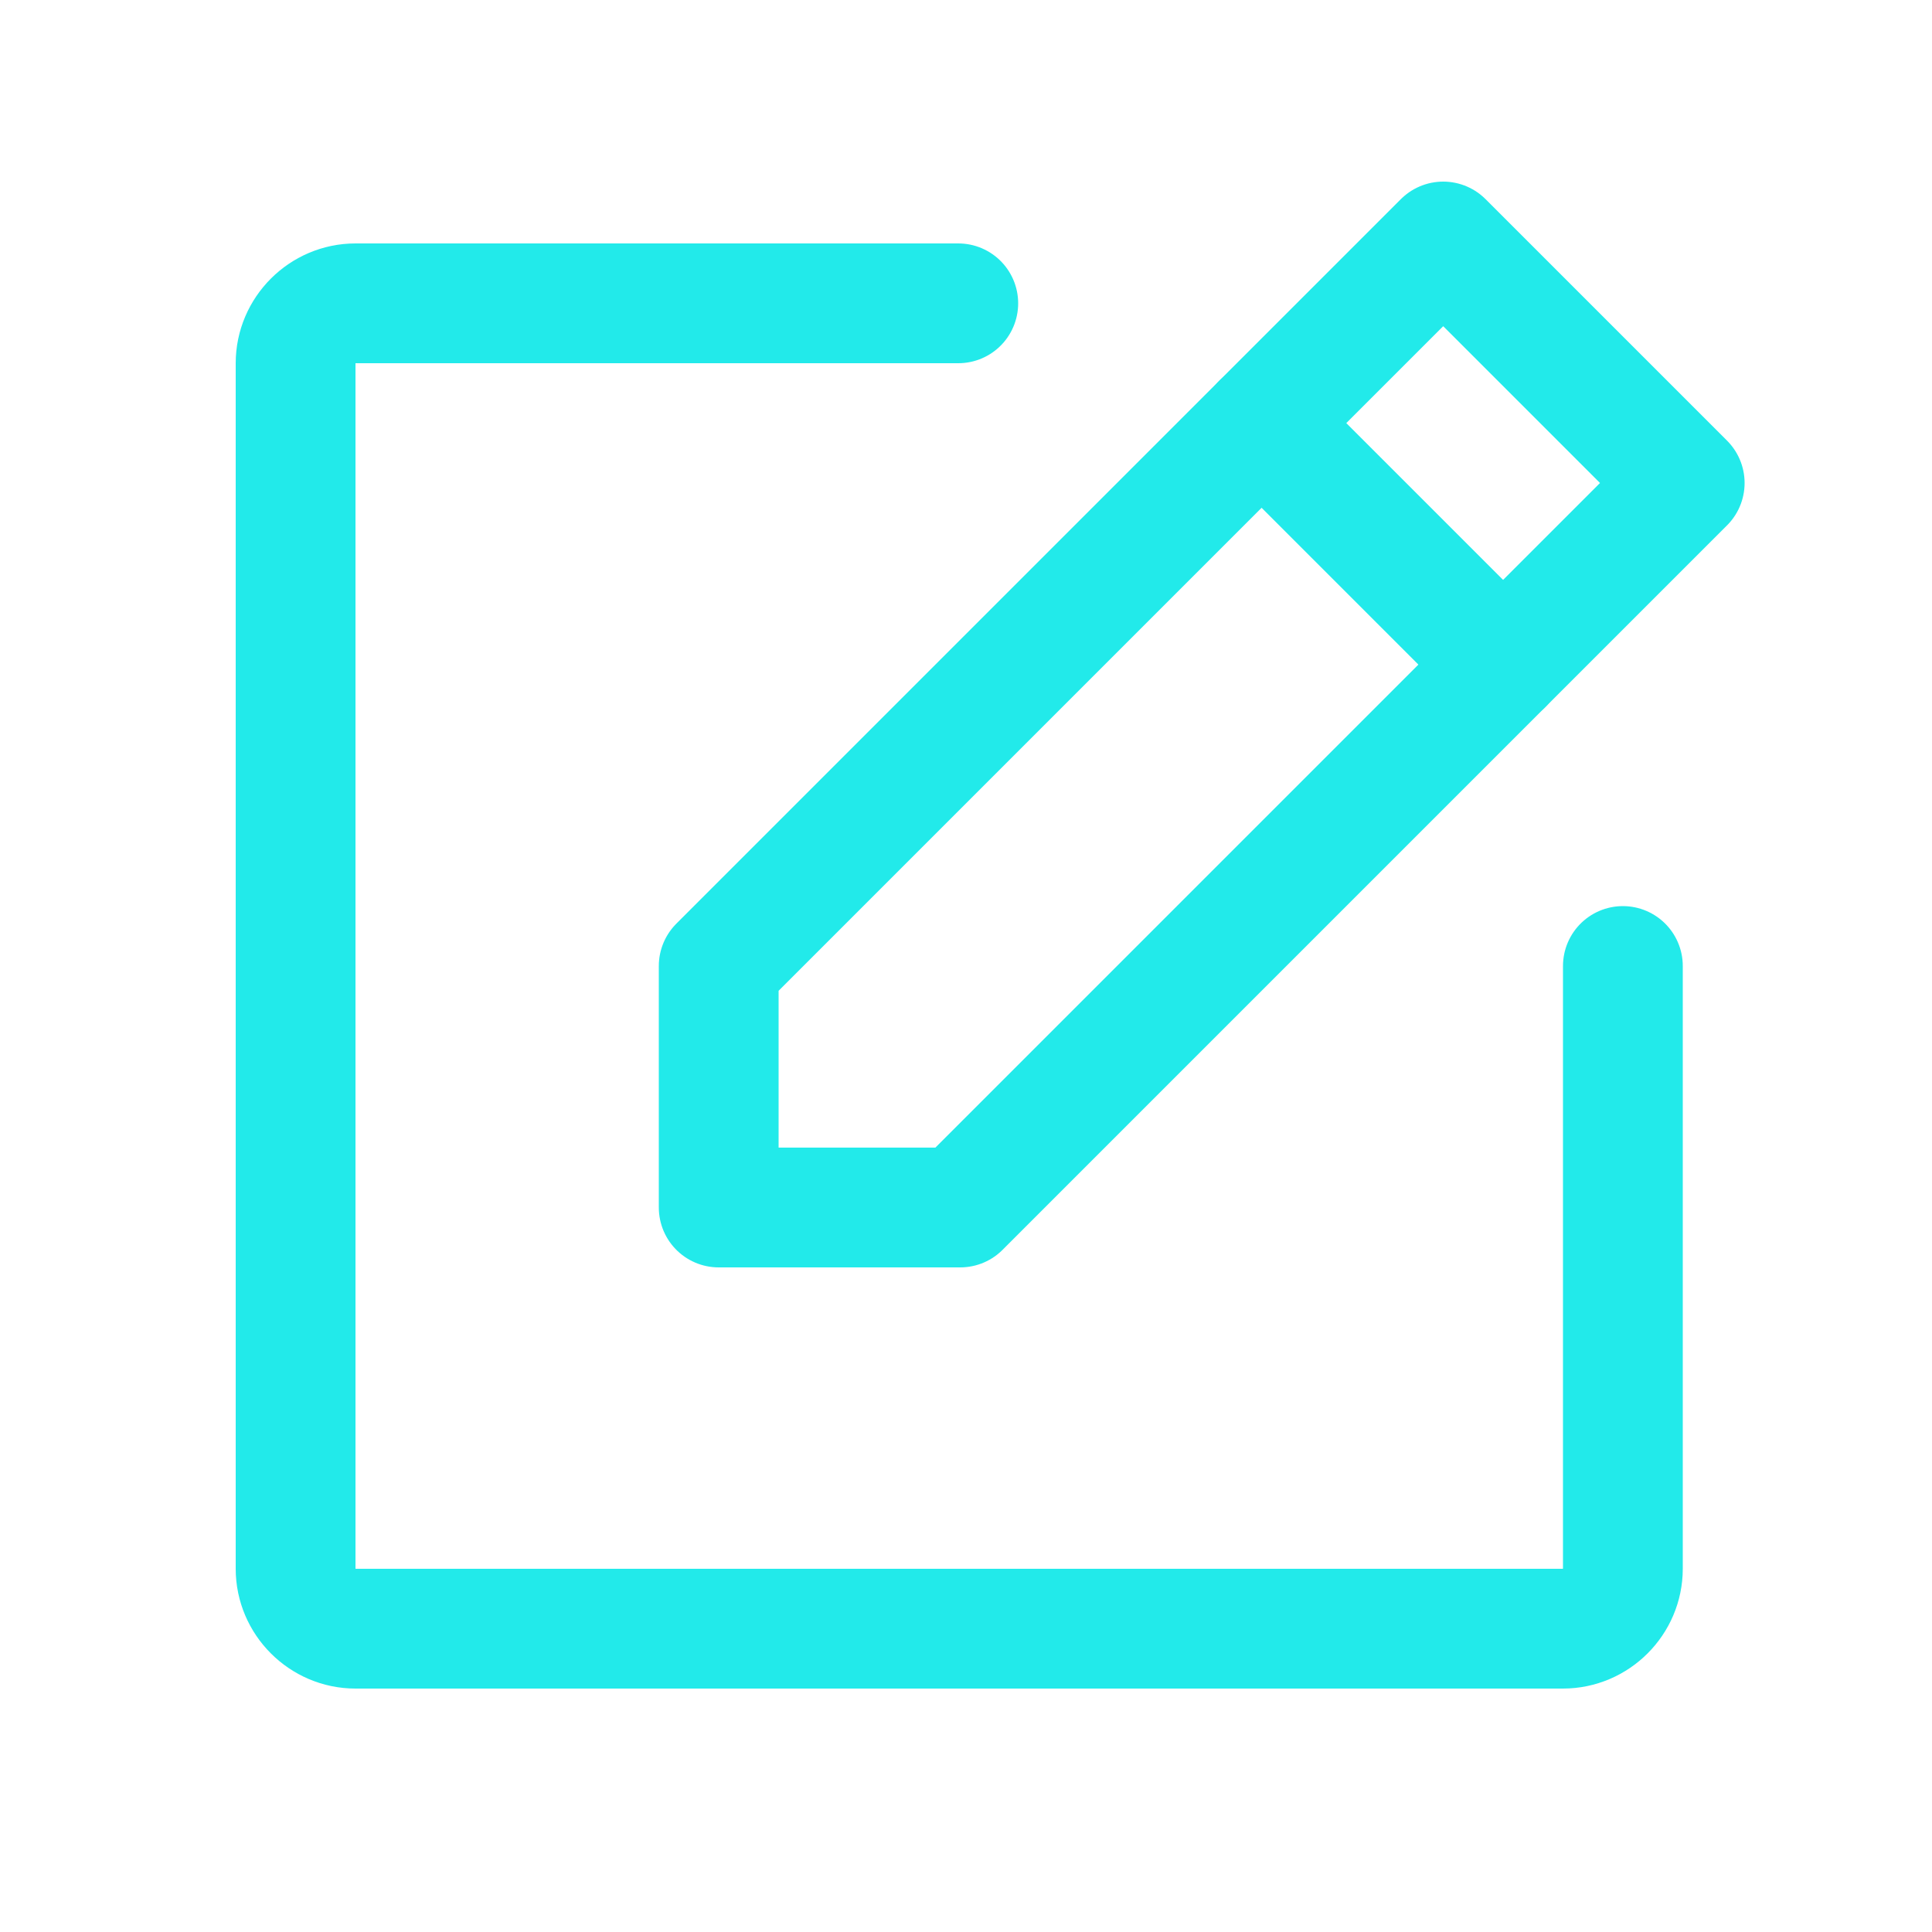 <?xml version="1.0" encoding="UTF-8"?>
<svg id="Layer_1" xmlns="http://www.w3.org/2000/svg" version="1.1" viewBox="0 0 100 100">
  <!-- Generator: Adobe Illustrator 29.6.1, SVG Export Plug-In . SVG Version: 2.1.1 Build 9)  -->
  <defs>
    <style>
      .st0 {
        fill: none;
        stroke: #22eaea;
        stroke-linecap: round;
        stroke-linejoin: round;
        stroke-width: 6.2px;
      }
    </style>
  </defs>
  <polygon class="st0" points="49.7 62.5 37.2 62.5 37.2 50 74.7 12.5 87.2 25 49.7 62.5"/>
  <line class="st0" x1="65.3" y1="21.9" x2="77.8" y2="34.4"/>
  <path class="st0" d="M84,50v31.2c0,1.7-1.4,3.1-3.1,3.1H18.4c-1.7,0-3.1-1.4-3.1-3.1V18.8c0-1.7,1.4-3.1,3.1-3.1h31.2"/>
</svg>